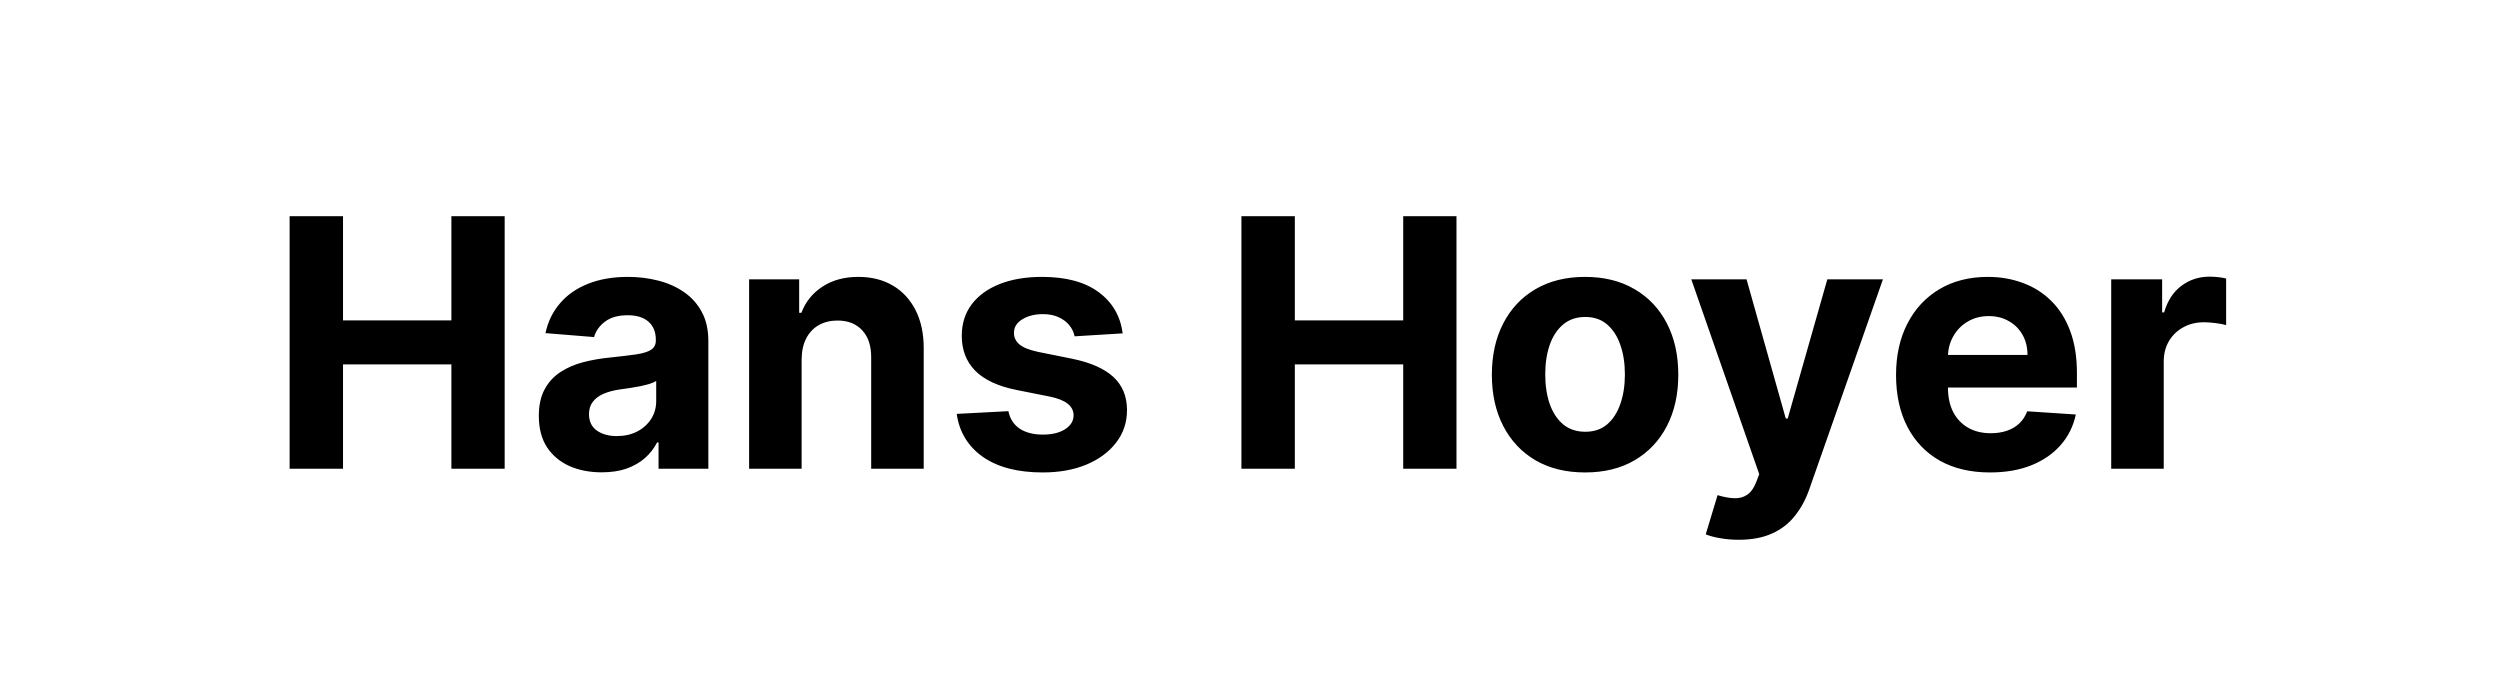 <svg width="144" height="40" viewBox="0 0 144 40" fill="none" xmlns="http://www.w3.org/2000/svg">
<path d="M16.682 27V12.454H19.758V18.456H26V12.454H29.069V27H26V20.991H19.758V27H16.682ZM34.658 27.206C33.962 27.206 33.342 27.085 32.797 26.844C32.253 26.598 31.822 26.235 31.505 25.757C31.192 25.274 31.036 24.673 31.036 23.953C31.036 23.347 31.147 22.838 31.37 22.426C31.592 22.014 31.895 21.683 32.279 21.432C32.662 21.181 33.098 20.991 33.586 20.864C34.078 20.736 34.594 20.646 35.134 20.594C35.768 20.527 36.28 20.466 36.668 20.409C37.056 20.348 37.338 20.258 37.513 20.139C37.688 20.021 37.776 19.846 37.776 19.614V19.571C37.776 19.121 37.634 18.773 37.35 18.527C37.07 18.281 36.673 18.158 36.157 18.158C35.612 18.158 35.179 18.278 34.857 18.52C34.535 18.757 34.322 19.055 34.218 19.415L31.419 19.188C31.561 18.525 31.841 17.952 32.258 17.469C32.674 16.981 33.212 16.607 33.87 16.347C34.533 16.081 35.3 15.949 36.171 15.949C36.777 15.949 37.357 16.02 37.911 16.162C38.47 16.304 38.964 16.524 39.395 16.822C39.831 17.121 40.174 17.504 40.425 17.973C40.676 18.437 40.801 18.993 40.801 19.642V27H37.932V25.487H37.847C37.672 25.828 37.437 26.129 37.144 26.389C36.85 26.645 36.498 26.846 36.086 26.993C35.674 27.135 35.198 27.206 34.658 27.206ZM35.525 25.118C35.97 25.118 36.363 25.03 36.703 24.855C37.044 24.675 37.312 24.434 37.506 24.131C37.7 23.828 37.797 23.484 37.797 23.101V21.943C37.703 22.005 37.572 22.062 37.407 22.114C37.246 22.161 37.063 22.206 36.86 22.249C36.656 22.287 36.453 22.322 36.249 22.355C36.045 22.384 35.861 22.41 35.695 22.433C35.34 22.485 35.03 22.568 34.765 22.682C34.499 22.796 34.293 22.949 34.147 23.143C34 23.333 33.926 23.57 33.926 23.854C33.926 24.266 34.076 24.581 34.374 24.798C34.677 25.011 35.06 25.118 35.525 25.118ZM46.174 20.693V27H43.149V16.091H46.032V18.016H46.16C46.402 17.381 46.806 16.879 47.375 16.51C47.943 16.136 48.632 15.949 49.441 15.949C50.199 15.949 50.859 16.115 51.423 16.446C51.986 16.777 52.424 17.251 52.737 17.866C53.049 18.477 53.206 19.206 53.206 20.054V27H50.18V20.594C50.185 19.926 50.014 19.405 49.669 19.031C49.323 18.652 48.847 18.463 48.241 18.463C47.834 18.463 47.474 18.551 47.162 18.726C46.854 18.901 46.612 19.157 46.437 19.493C46.267 19.824 46.179 20.224 46.174 20.693ZM64.667 19.202L61.897 19.372C61.85 19.135 61.748 18.922 61.592 18.733C61.435 18.539 61.229 18.385 60.974 18.271C60.723 18.153 60.422 18.094 60.072 18.094C59.603 18.094 59.208 18.193 58.886 18.392C58.564 18.586 58.403 18.847 58.403 19.173C58.403 19.434 58.507 19.654 58.715 19.834C58.923 20.014 59.281 20.158 59.788 20.267L61.762 20.665C62.823 20.883 63.613 21.233 64.134 21.716C64.655 22.199 64.915 22.833 64.915 23.619C64.915 24.334 64.705 24.962 64.283 25.501C63.867 26.041 63.294 26.463 62.565 26.766C61.84 27.064 61.005 27.213 60.057 27.213C58.613 27.213 57.463 26.912 56.606 26.311C55.754 25.705 55.254 24.881 55.107 23.84L58.083 23.683C58.173 24.124 58.391 24.46 58.736 24.692C59.082 24.919 59.525 25.033 60.065 25.033C60.595 25.033 61.021 24.931 61.343 24.727C61.67 24.519 61.836 24.251 61.84 23.925C61.836 23.65 61.719 23.425 61.492 23.25C61.265 23.07 60.914 22.933 60.441 22.838L58.552 22.462C57.486 22.249 56.693 21.879 56.173 21.354C55.657 20.828 55.398 20.158 55.398 19.344C55.398 18.643 55.588 18.039 55.967 17.533C56.35 17.026 56.888 16.635 57.579 16.361C58.275 16.086 59.089 15.949 60.022 15.949C61.4 15.949 62.484 16.24 63.275 16.822C64.07 17.405 64.534 18.198 64.667 19.202ZM71.506 27V12.454H74.582V18.456H80.825V12.454H83.893V27H80.825V20.991H74.582V27H71.506ZM91.3 27.213C90.197 27.213 89.243 26.979 88.438 26.51C87.638 26.037 87.02 25.378 86.585 24.535C86.149 23.688 85.931 22.706 85.931 21.588C85.931 20.461 86.149 19.476 86.585 18.634C87.02 17.786 87.638 17.128 88.438 16.659C89.243 16.186 90.197 15.949 91.3 15.949C92.404 15.949 93.355 16.186 94.156 16.659C94.96 17.128 95.581 17.786 96.016 18.634C96.452 19.476 96.67 20.461 96.67 21.588C96.67 22.706 96.452 23.688 96.016 24.535C95.581 25.378 94.96 26.037 94.156 26.51C93.355 26.979 92.404 27.213 91.3 27.213ZM91.315 24.869C91.817 24.869 92.236 24.727 92.572 24.443C92.908 24.154 93.161 23.761 93.332 23.264C93.507 22.767 93.594 22.201 93.594 21.567C93.594 20.932 93.507 20.366 93.332 19.869C93.161 19.372 92.908 18.979 92.572 18.69C92.236 18.401 91.817 18.257 91.315 18.257C90.808 18.257 90.382 18.401 90.036 18.69C89.695 18.979 89.437 19.372 89.262 19.869C89.092 20.366 89.006 20.932 89.006 21.567C89.006 22.201 89.092 22.767 89.262 23.264C89.437 23.761 89.695 24.154 90.036 24.443C90.382 24.727 90.808 24.869 91.315 24.869ZM100.153 31.091C99.77 31.091 99.41 31.06 99.074 30.999C98.742 30.942 98.468 30.868 98.25 30.778L98.932 28.52C99.287 28.629 99.606 28.688 99.891 28.697C100.179 28.707 100.428 28.641 100.636 28.499C100.849 28.357 101.022 28.115 101.155 27.774L101.332 27.312L97.419 16.091H100.601L102.859 24.102H102.973L105.253 16.091H108.456L104.216 28.179C104.012 28.766 103.735 29.277 103.385 29.713C103.039 30.153 102.601 30.492 102.071 30.729C101.541 30.97 100.902 31.091 100.153 31.091ZM114.624 27.213C113.502 27.213 112.536 26.986 111.727 26.531C110.922 26.072 110.301 25.423 109.866 24.585C109.43 23.742 109.212 22.746 109.212 21.595C109.212 20.473 109.43 19.488 109.866 18.641C110.301 17.793 110.915 17.133 111.705 16.659C112.501 16.186 113.433 15.949 114.504 15.949C115.223 15.949 115.893 16.065 116.513 16.297C117.138 16.524 117.683 16.867 118.147 17.327C118.616 17.786 118.98 18.364 119.241 19.06C119.501 19.751 119.631 20.561 119.631 21.489V22.32H110.42V20.445H116.783C116.783 20.009 116.689 19.623 116.499 19.287C116.31 18.951 116.047 18.688 115.711 18.499C115.379 18.305 114.994 18.207 114.553 18.207C114.094 18.207 113.687 18.314 113.332 18.527C112.981 18.735 112.707 19.017 112.508 19.372C112.309 19.723 112.207 20.113 112.202 20.544V22.327C112.202 22.866 112.302 23.333 112.501 23.726C112.704 24.119 112.991 24.422 113.36 24.635C113.729 24.848 114.167 24.954 114.674 24.954C115.01 24.954 115.318 24.907 115.597 24.812C115.877 24.718 116.116 24.576 116.315 24.386C116.513 24.197 116.665 23.965 116.769 23.69L119.567 23.875C119.425 24.547 119.134 25.134 118.694 25.636C118.258 26.134 117.695 26.522 117.004 26.801C116.317 27.076 115.524 27.213 114.624 27.213ZM121.606 27V16.091H124.539V17.994H124.653C124.852 17.317 125.185 16.806 125.654 16.46C126.123 16.11 126.663 15.935 127.273 15.935C127.425 15.935 127.588 15.944 127.763 15.963C127.939 15.982 128.093 16.008 128.225 16.041V18.726C128.083 18.683 127.887 18.645 127.636 18.612C127.385 18.579 127.155 18.562 126.947 18.562C126.502 18.562 126.104 18.66 125.754 18.854C125.408 19.043 125.133 19.308 124.93 19.649C124.731 19.99 124.631 20.383 124.631 20.828V27H121.606Z" fill="black"/>
</svg>
